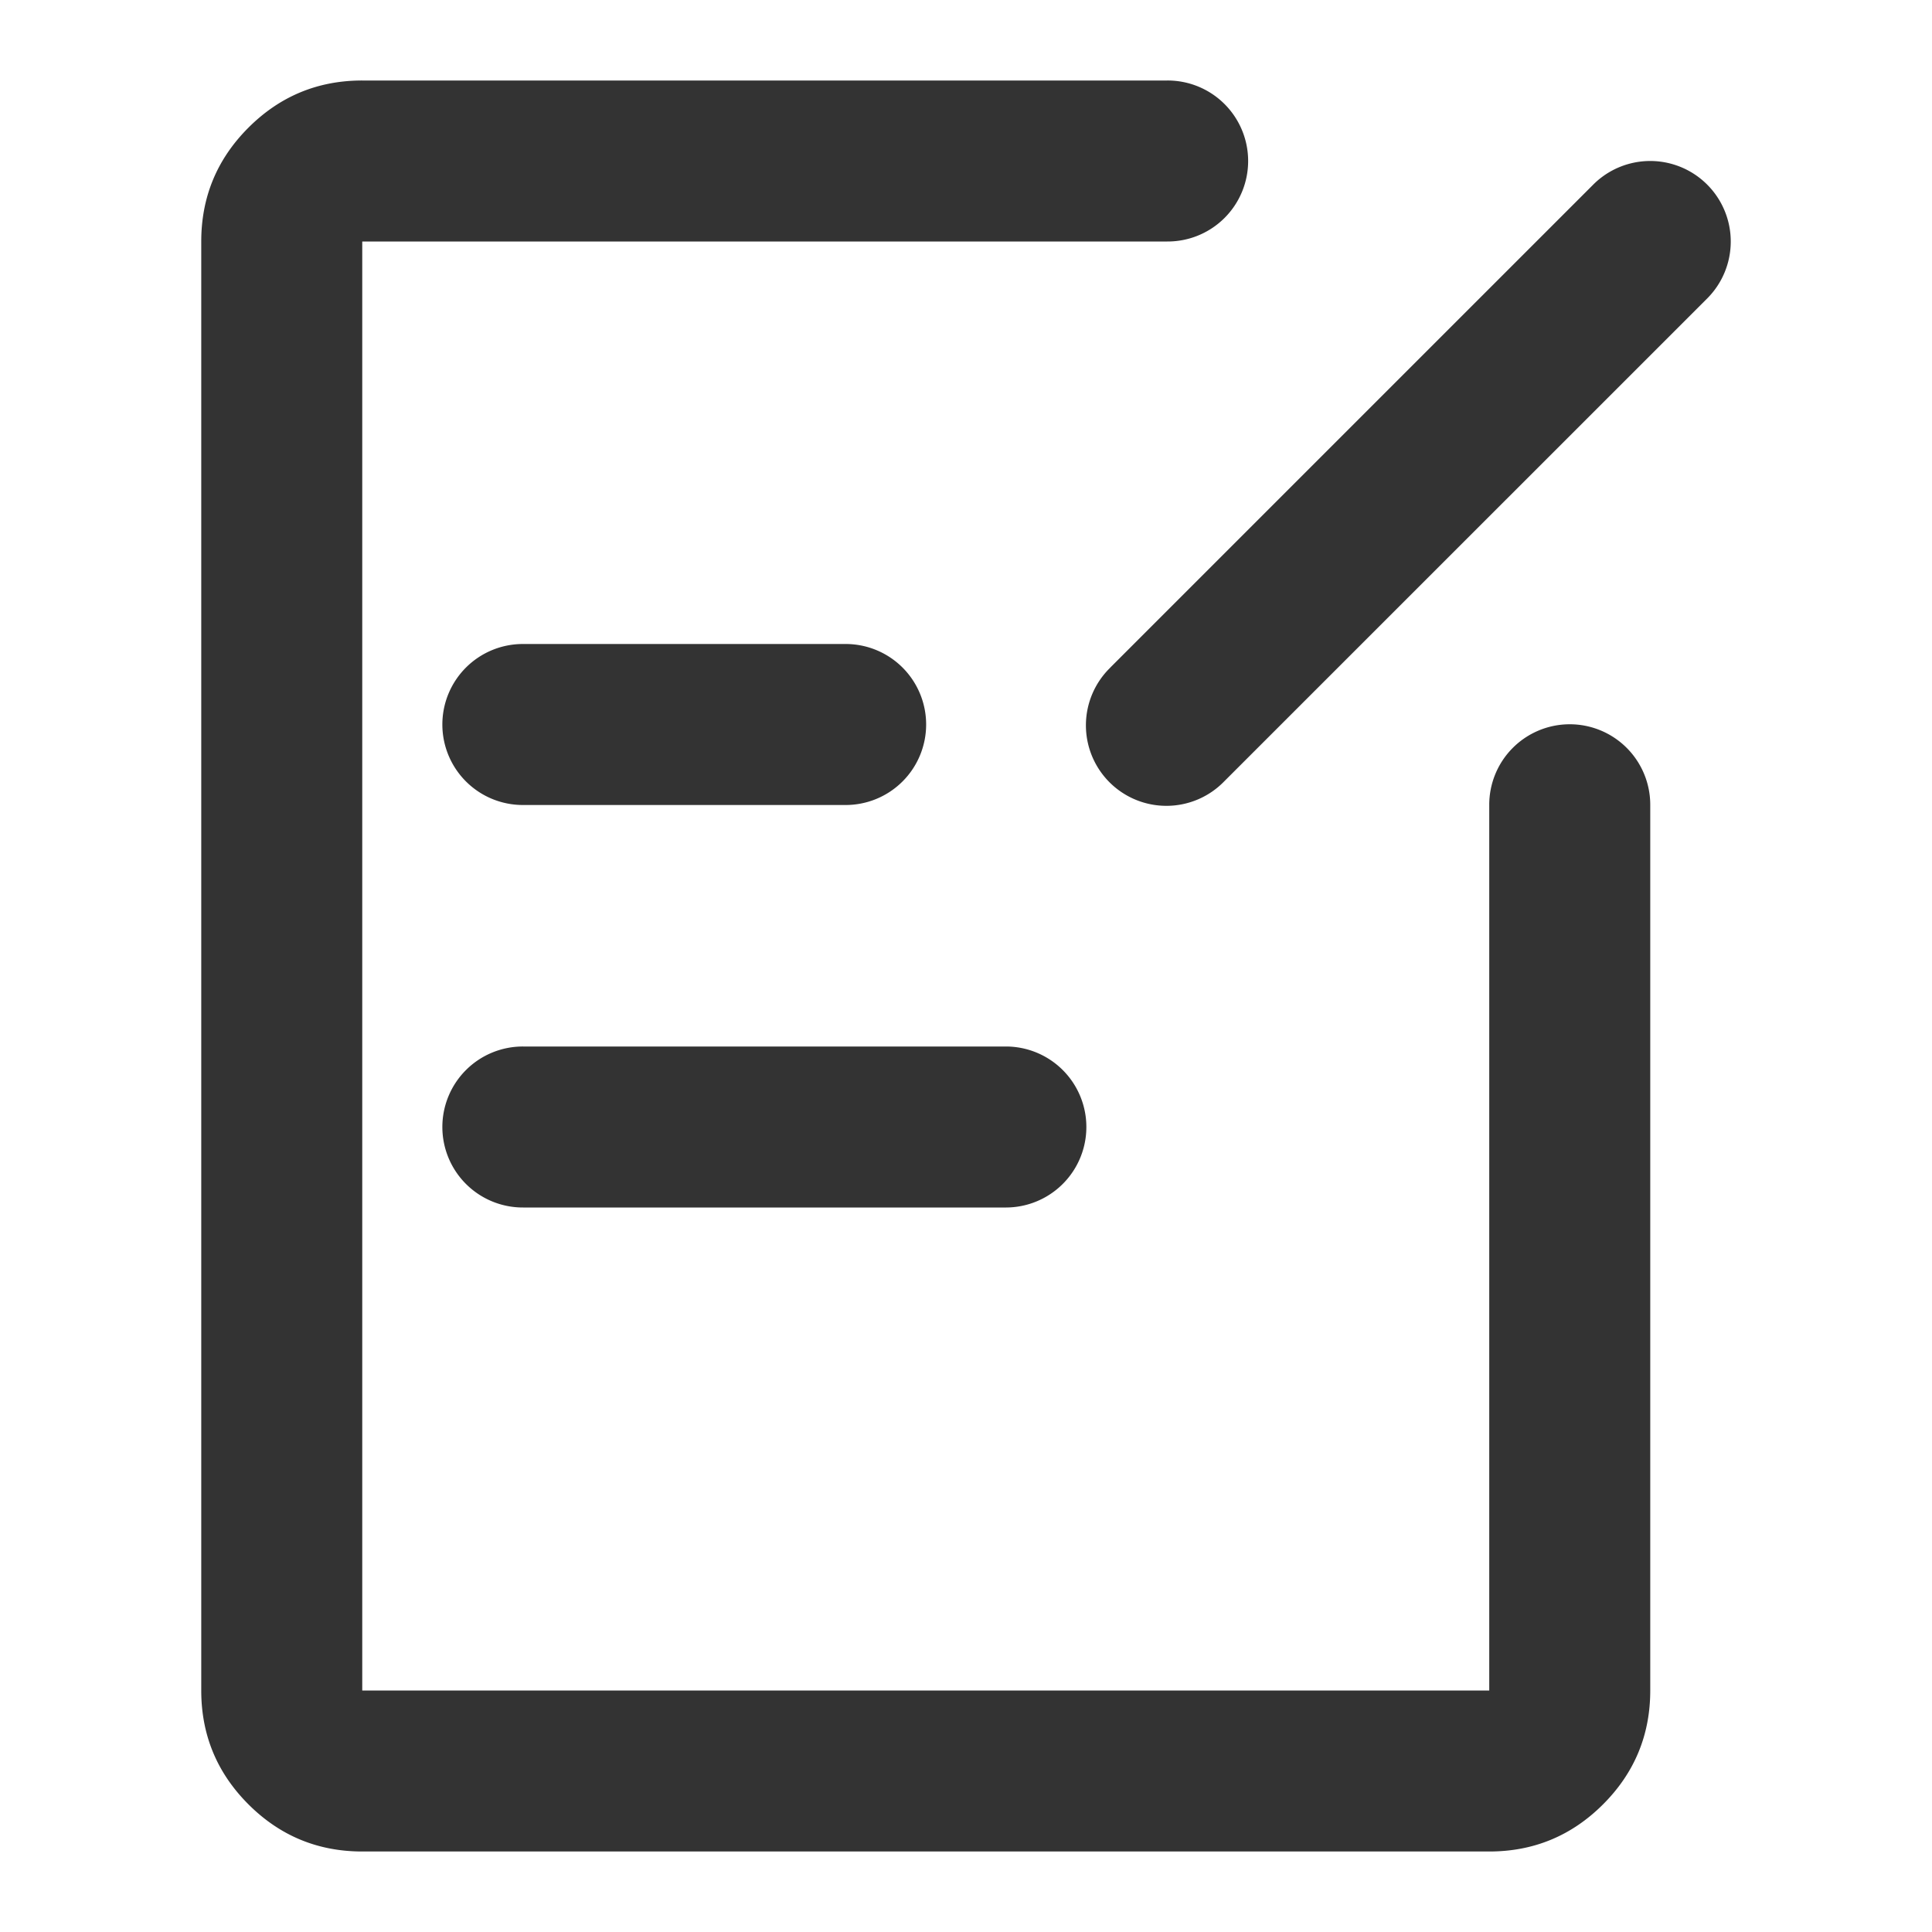 <?xml version="1.0" standalone="no"?><!DOCTYPE svg PUBLIC "-//W3C//DTD SVG 1.1//EN" "http://www.w3.org/Graphics/SVG/1.1/DTD/svg11.dtd"><svg t="1760166045054" class="icon" viewBox="0 0 1024 1024" version="1.1" xmlns="http://www.w3.org/2000/svg" p-id="8731" xmlns:xlink="http://www.w3.org/1999/xlink" width="200" height="200"><path d="M874.667 426.752V896q0 35.328-25.003 60.331T789.333 981.333h-597.333q-35.328 0-60.331-25.003T106.667 896V128q0-35.328 25.003-60.331T192 42.667h426.667a42.667 42.667 0 1 1 0 85.333h-426.667v768h597.333V426.752a42.667 42.667 0 1 1 85.333 0z" fill="#333333" p-id="8732"></path><path d="M277.333 426.667h170.667a42.667 42.667 0 1 0 0-85.333h-170.667a42.667 42.667 0 1 0 0 85.333zM277.333 640h256a42.667 42.667 0 0 0 0-85.333h-256a42.667 42.667 0 1 0 0 85.333zM588.587 353.707l255.872-255.872a42.667 42.667 0 1 1 60.373 60.373l-255.915 255.872a42.667 42.667 0 1 1-60.331-60.331z" fill="#333333" p-id="8733"></path></svg>